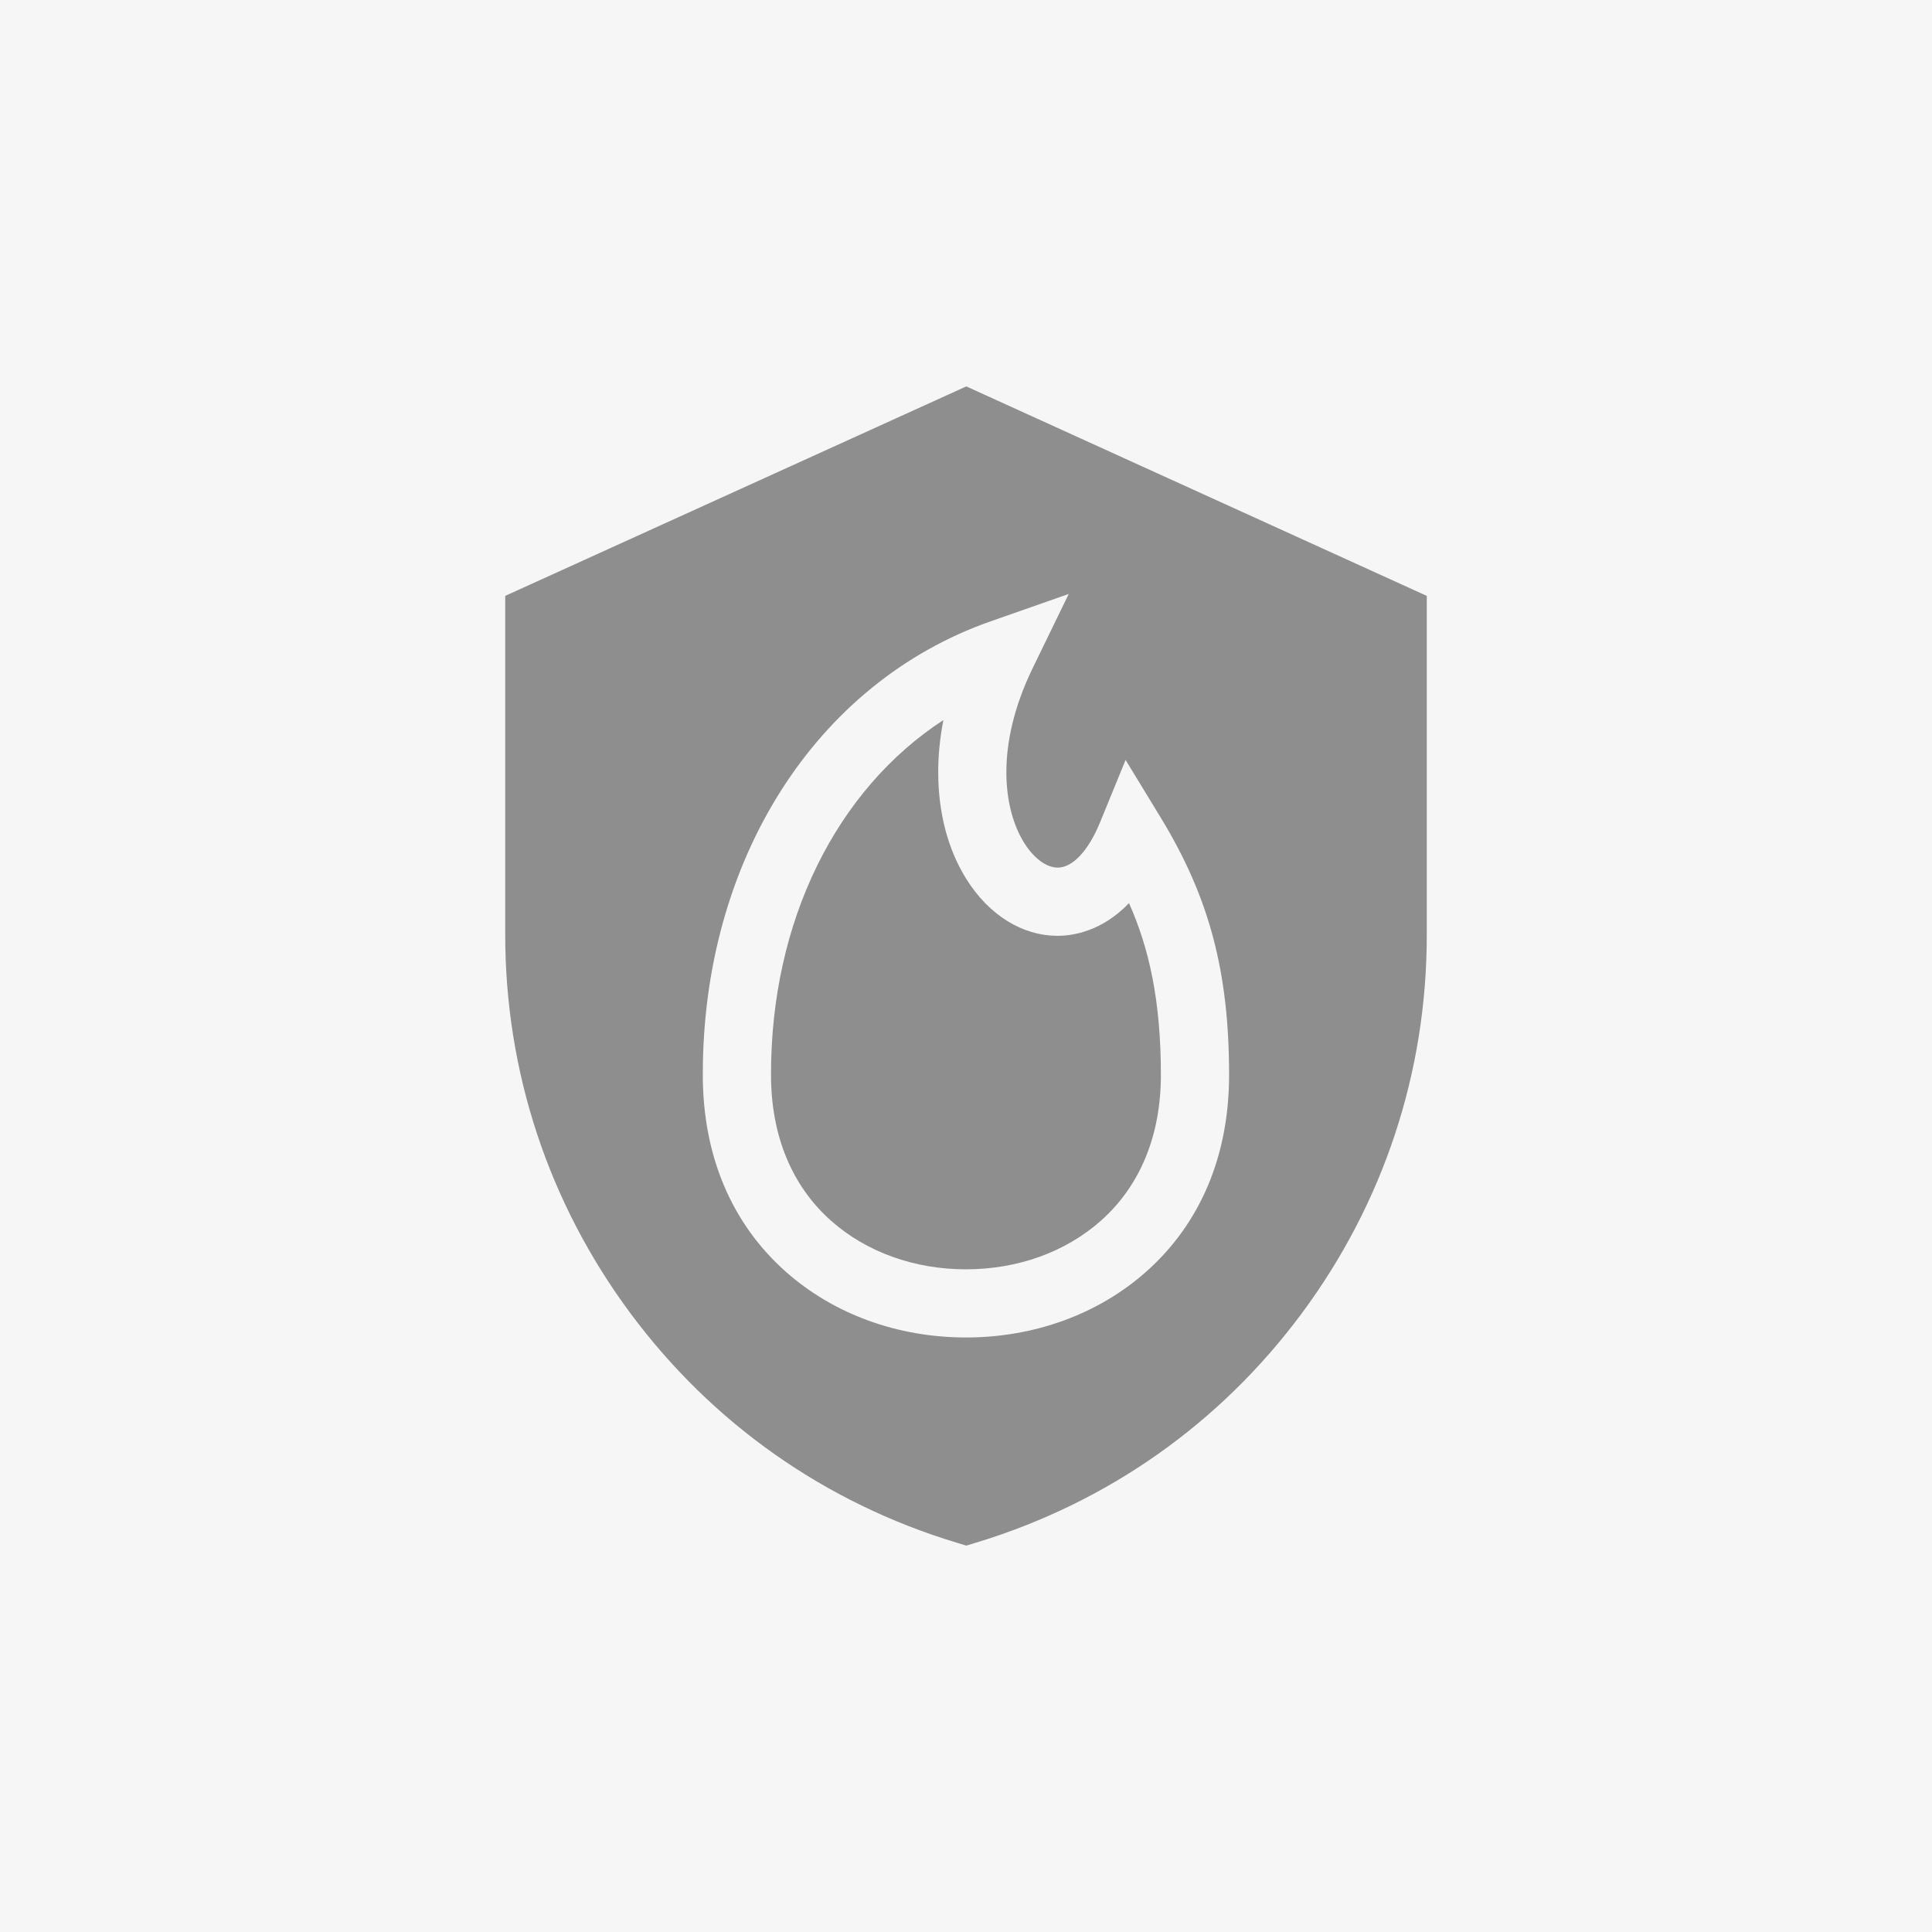 <?xml version="1.0" encoding="UTF-8"?> <svg xmlns="http://www.w3.org/2000/svg" width="40" height="40" viewBox="0 0 40 40" fill="none"><rect width="40" height="40" fill="#F6F6F6"></rect><path d="M20.006 8L10.46 12.337V19.349C10.46 22.193 11.356 24.903 13.05 27.187C14.745 29.471 17.079 31.114 19.801 31.938L20.006 32L20.211 31.938C22.929 31.113 25.261 29.472 26.953 27.19C28.645 24.908 29.54 22.201 29.54 19.36V12.337L20.006 8ZM23.728 26.331C22.738 27.209 21.414 27.691 19.999 27.691C18.584 27.691 17.26 27.208 16.271 26.331C15.146 25.334 14.551 23.925 14.551 22.256C14.542 17.823 16.881 14.136 20.51 12.864L22.127 12.297L21.378 13.838C20.594 15.454 20.774 16.763 21.204 17.45C21.405 17.771 21.665 17.963 21.899 17.963C22.208 17.963 22.535 17.613 22.775 17.027L23.304 15.734L24.031 16.927C25.037 18.577 25.447 20.121 25.447 22.256C25.447 23.925 24.853 25.334 23.728 26.331Z" fill="#8E8E8E"></path><path d="M21.899 19.375C21.165 19.375 20.475 18.947 20.007 18.199C19.63 17.597 19.429 16.842 19.425 16.015C19.423 15.65 19.459 15.28 19.532 14.908C17.317 16.35 15.957 19.073 15.963 22.254C15.963 23.509 16.393 24.553 17.207 25.275C17.938 25.923 18.93 26.28 19.999 26.28C21.069 26.28 22.06 25.923 22.791 25.275C23.605 24.553 24.035 23.509 24.035 22.256C24.035 20.7 23.786 19.623 23.375 18.698C22.807 19.291 22.199 19.375 21.899 19.375Z" fill="#8E8E8E"></path></svg> 